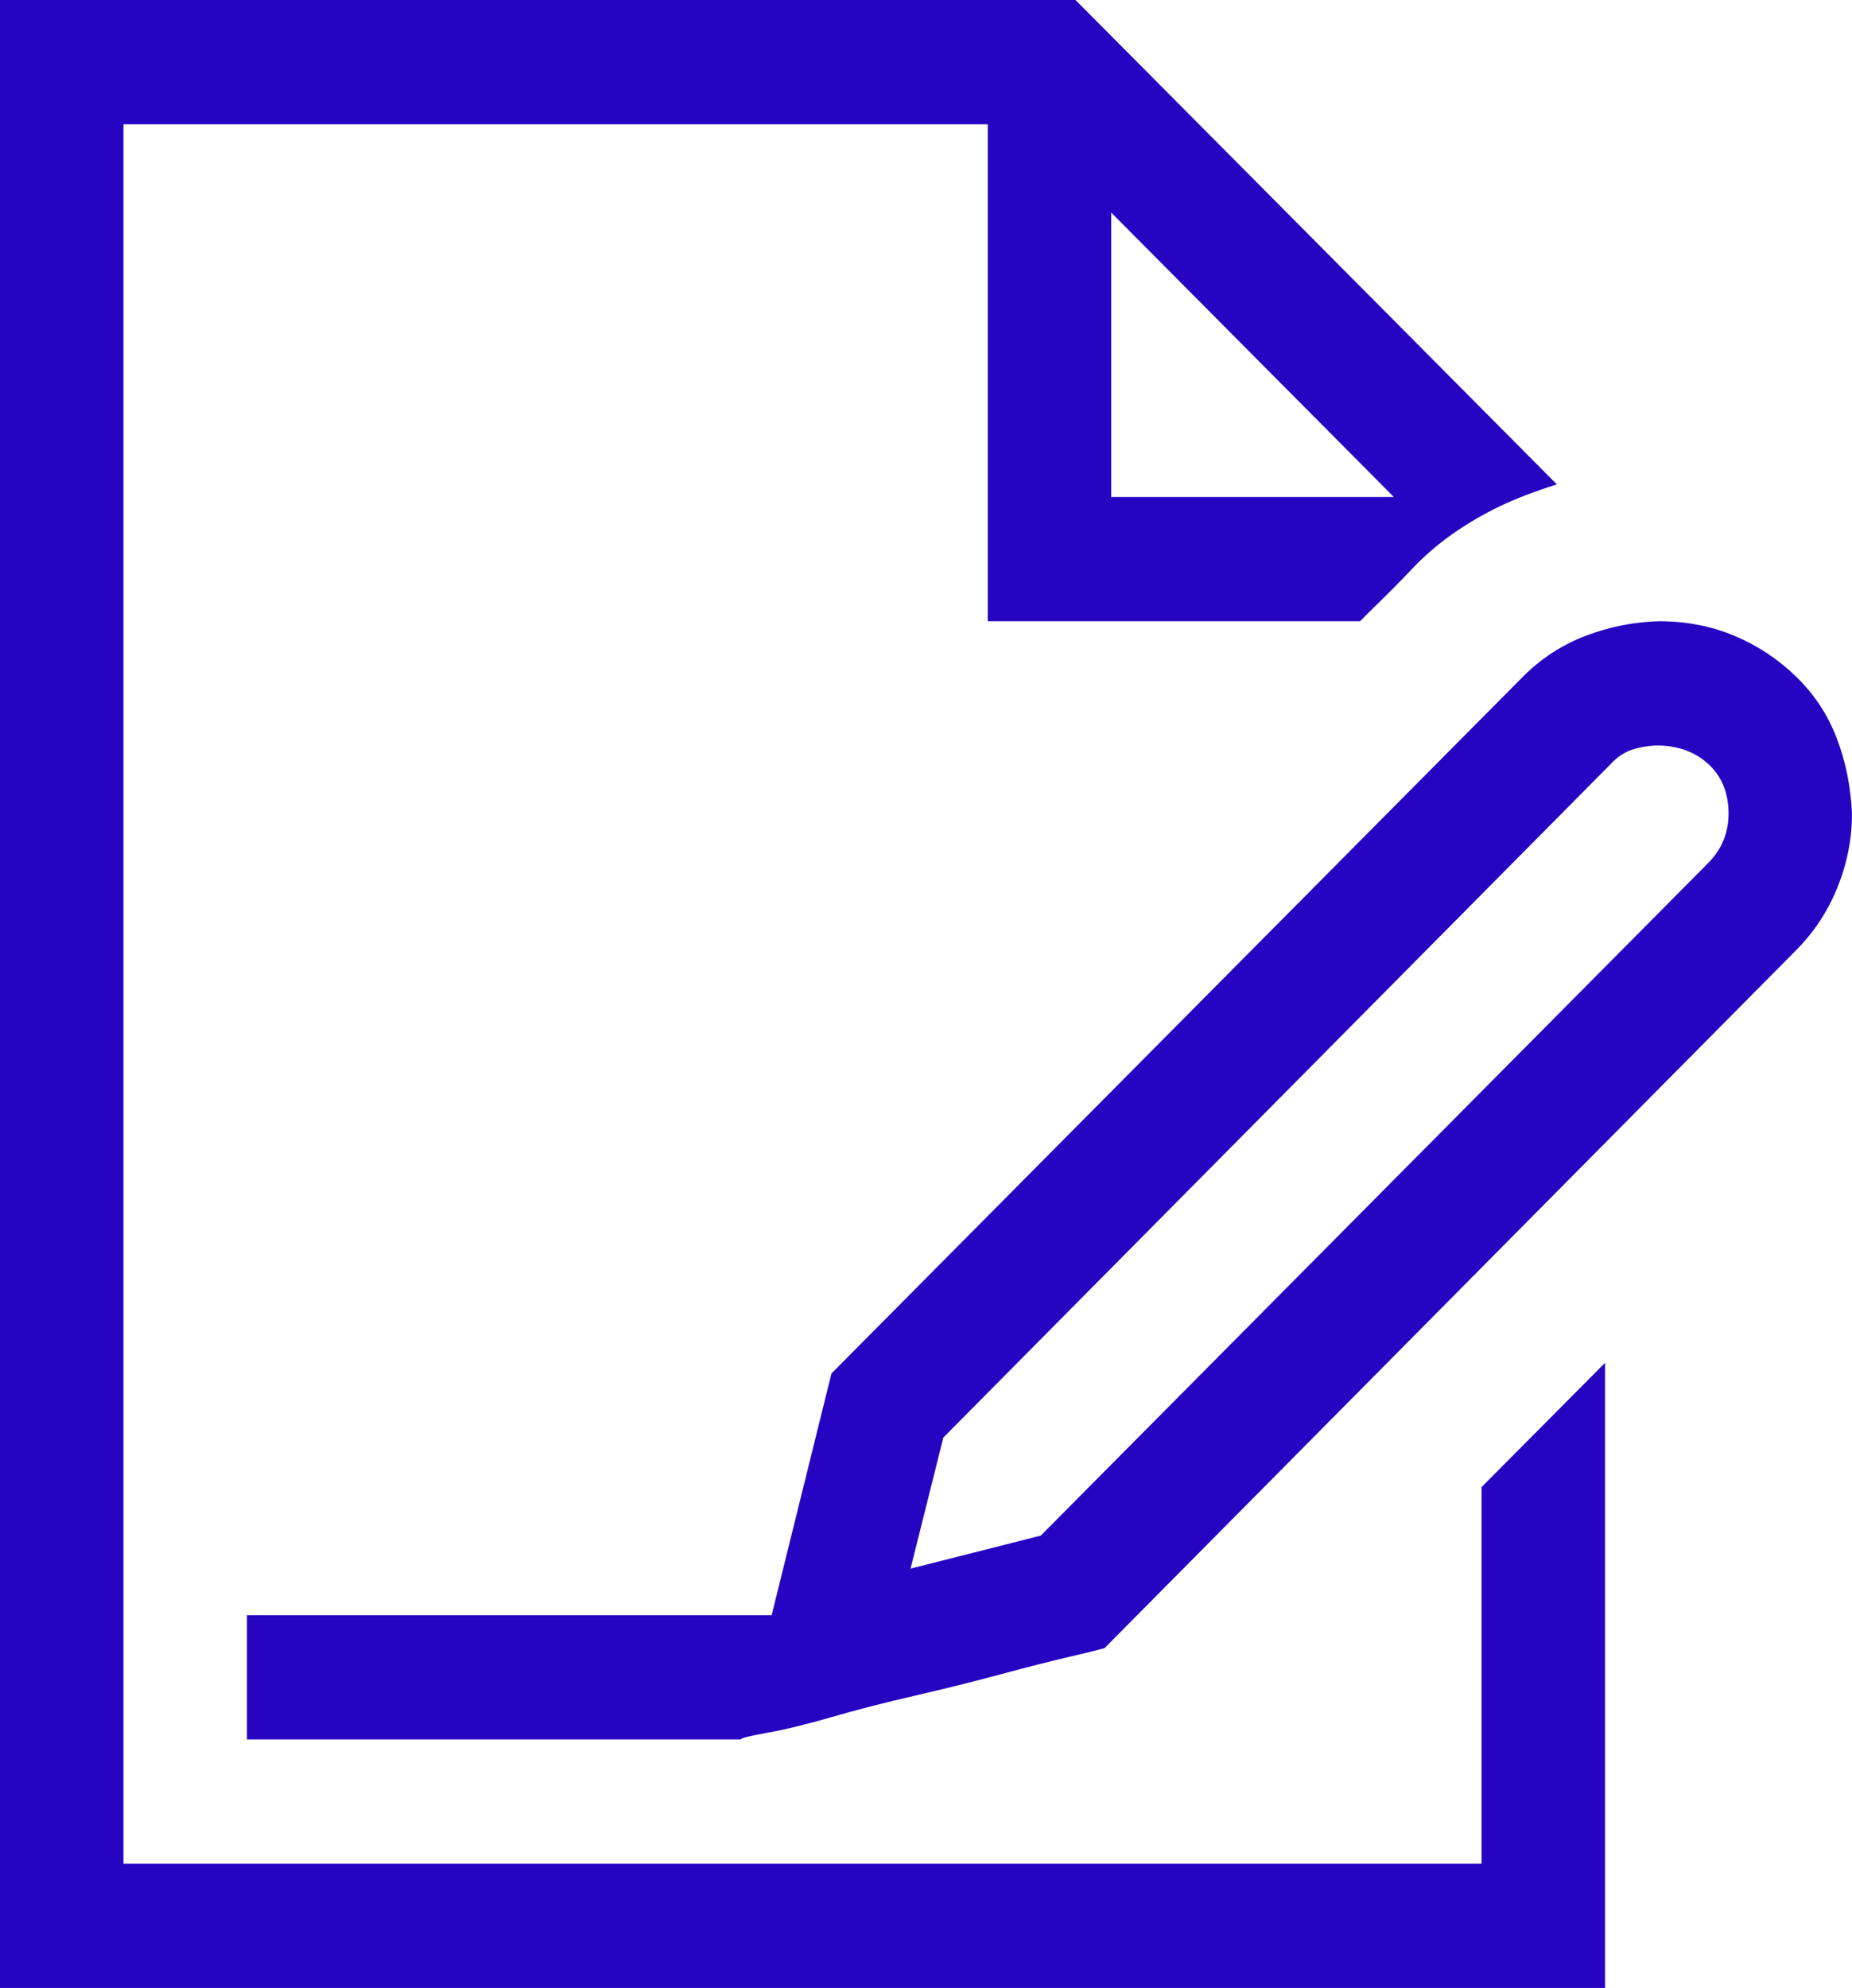 <svg width="41" height="44" viewBox="0 0 41 44" fill="none" xmlns="http://www.w3.org/2000/svg">
<path d="M32.8 32.914L35.533 30.164V44H0V0H23.81L34.466 10.721C33.967 10.878 33.54 11.043 33.184 11.215C32.828 11.387 32.487 11.587 32.159 11.816C31.832 12.046 31.533 12.303 31.262 12.59C30.992 12.876 30.679 13.191 30.323 13.535L30.109 13.75H21.867V2.75H2.733V41.25H32.8V32.914ZM24.6 11H30.857L24.6 4.705V11ZM36.729 13.75C37.327 13.75 37.882 13.857 38.395 14.072C38.907 14.287 39.363 14.588 39.761 14.975C40.16 15.361 40.459 15.812 40.658 16.328C40.858 16.844 40.971 17.402 41 18.004C41 18.562 40.893 19.107 40.68 19.637C40.466 20.167 40.16 20.632 39.761 21.033L24.451 36.48C24.351 36.509 24.087 36.574 23.66 36.674C23.233 36.774 22.728 36.903 22.144 37.06C21.561 37.218 20.927 37.376 20.244 37.533C19.56 37.691 18.948 37.848 18.407 38.006C17.866 38.163 17.396 38.278 16.998 38.35C16.599 38.421 16.4 38.471 16.4 38.5H5.467V35.75H17.083L18.407 30.4L33.718 14.975C34.117 14.574 34.58 14.273 35.106 14.072C35.633 13.872 36.174 13.764 36.729 13.75ZM37.818 19.1C38.117 18.799 38.267 18.434 38.267 18.004C38.267 17.56 38.124 17.202 37.84 16.93C37.555 16.658 37.185 16.514 36.729 16.5C36.53 16.5 36.338 16.529 36.153 16.586C35.968 16.643 35.804 16.751 35.661 16.908L20.884 31.818L20.158 34.719L23.041 33.988L37.818 19.1Z" fill="#2703C2"/>
</svg>

